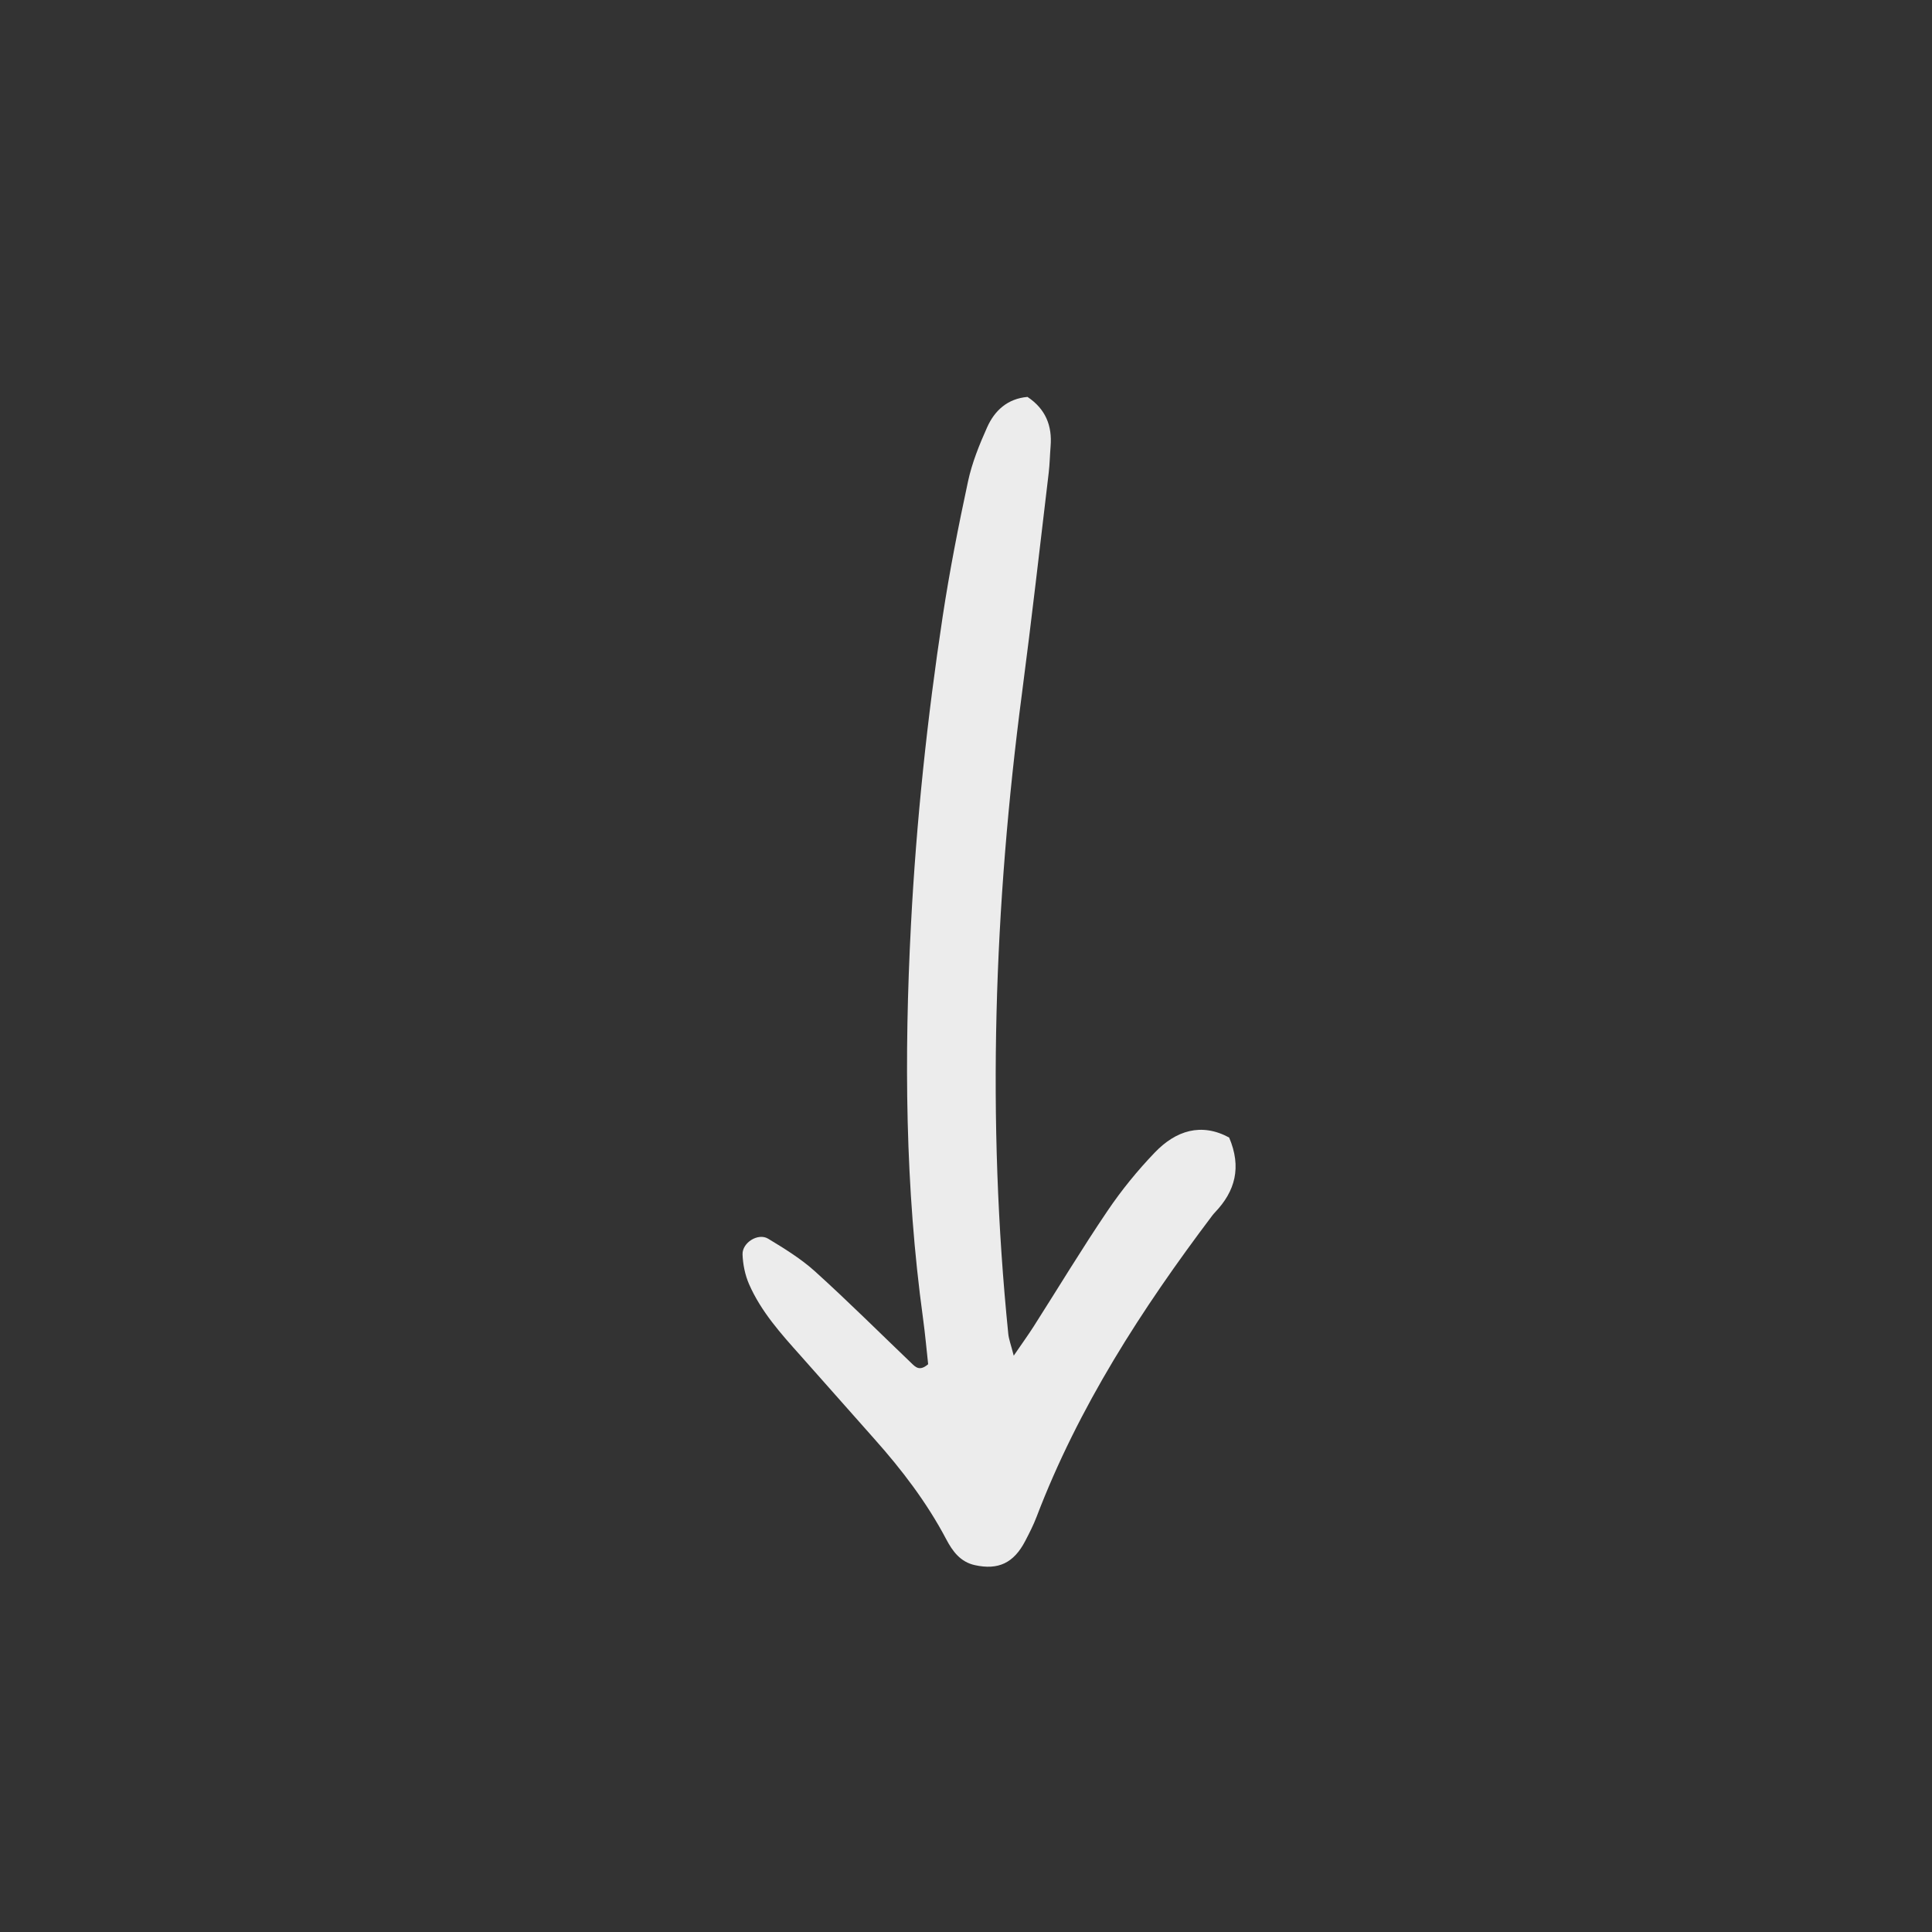 <svg xmlns="http://www.w3.org/2000/svg" xmlns:xlink="http://www.w3.org/1999/xlink" width="1080" viewBox="0 0 810 810" height="1080" preserveAspectRatio="xMidYMid meet"><rect x="0" y="0" width="810" height="810" fill="#333333" stroke="none"/><defs><clipPath id="d5ff177991"><path d="M 311 166 L 519 166 L 519 657 L 311 657 Z M 311 166 " clip-rule="nonzero"></path></clipPath><clipPath id="3d3acfa2c0"><path d="M 169.836 384.602 L 429.547 160.934 L 672.305 442.812 L 412.59 666.48 Z M 169.836 384.602 " clip-rule="nonzero"></path></clipPath><clipPath id="b9638f6140"><path d="M 412.348 666.195 L 672.059 442.527 L 429.305 160.652 L 169.59 384.32 Z M 412.348 666.195 " clip-rule="nonzero"></path></clipPath></defs><g clip-path="url(#d5ff177991)"><g clip-path="url(#3d3acfa2c0)"><g clip-path="url(#b9638f6140)"><path fill="#ececec" d="M 439.676 198.211 C 436.004 228.961 432.531 259.742 428.496 290.453 C 416.758 379.852 413.637 469.41 422.727 559.242 C 422.957 561.496 423.816 563.684 425.012 568.367 C 428.676 563.012 431.105 559.664 433.328 556.184 C 443.645 540.004 453.562 523.562 464.312 507.684 C 470.18 499 476.902 490.746 484.164 483.184 C 493.008 473.969 503.645 470.598 515.324 476.91 C 520.621 489.371 517.875 499.402 509.422 508.258 C 508.992 508.703 508.59 509.176 508.219 509.672 C 478.648 548.852 452.18 589.84 434.57 635.996 C 433.25 639.457 431.543 642.785 429.828 646.078 C 425.012 655.324 418.516 658.355 408.703 656.191 C 402.625 654.848 399.359 650.355 396.723 645.363 C 388.574 629.902 378.074 616.16 366.488 603.172 C 356.18 591.621 345.992 579.961 335.68 568.414 C 327.41 559.156 319.074 549.906 314.043 538.391 C 312.371 534.551 311.469 530.125 311.316 525.93 C 311.133 520.961 317.867 516.793 322.039 519.328 C 328.887 523.469 335.848 527.746 341.746 533.082 C 355.512 545.531 368.676 558.645 382.09 571.48 C 383.824 573.145 385.551 575.055 389.133 571.953 C 388.473 566.039 387.891 559.332 386.973 552.664 C 379.453 497.848 379.055 442.809 381.926 387.68 C 384.184 344.367 388.727 301.254 395.234 258.383 C 398.117 239.422 401.816 220.562 405.852 201.809 C 407.523 194.027 410.594 186.434 413.867 179.129 C 417.023 172.082 422.441 167.133 430.781 166.41 C 438.309 171.426 441.18 178.398 440.469 187.094 C 440.168 190.797 440.113 194.527 439.676 198.211 Z M 439.676 198.211 " fill-opacity="1" fill-rule="nonzero"></path></g></g></g></svg>